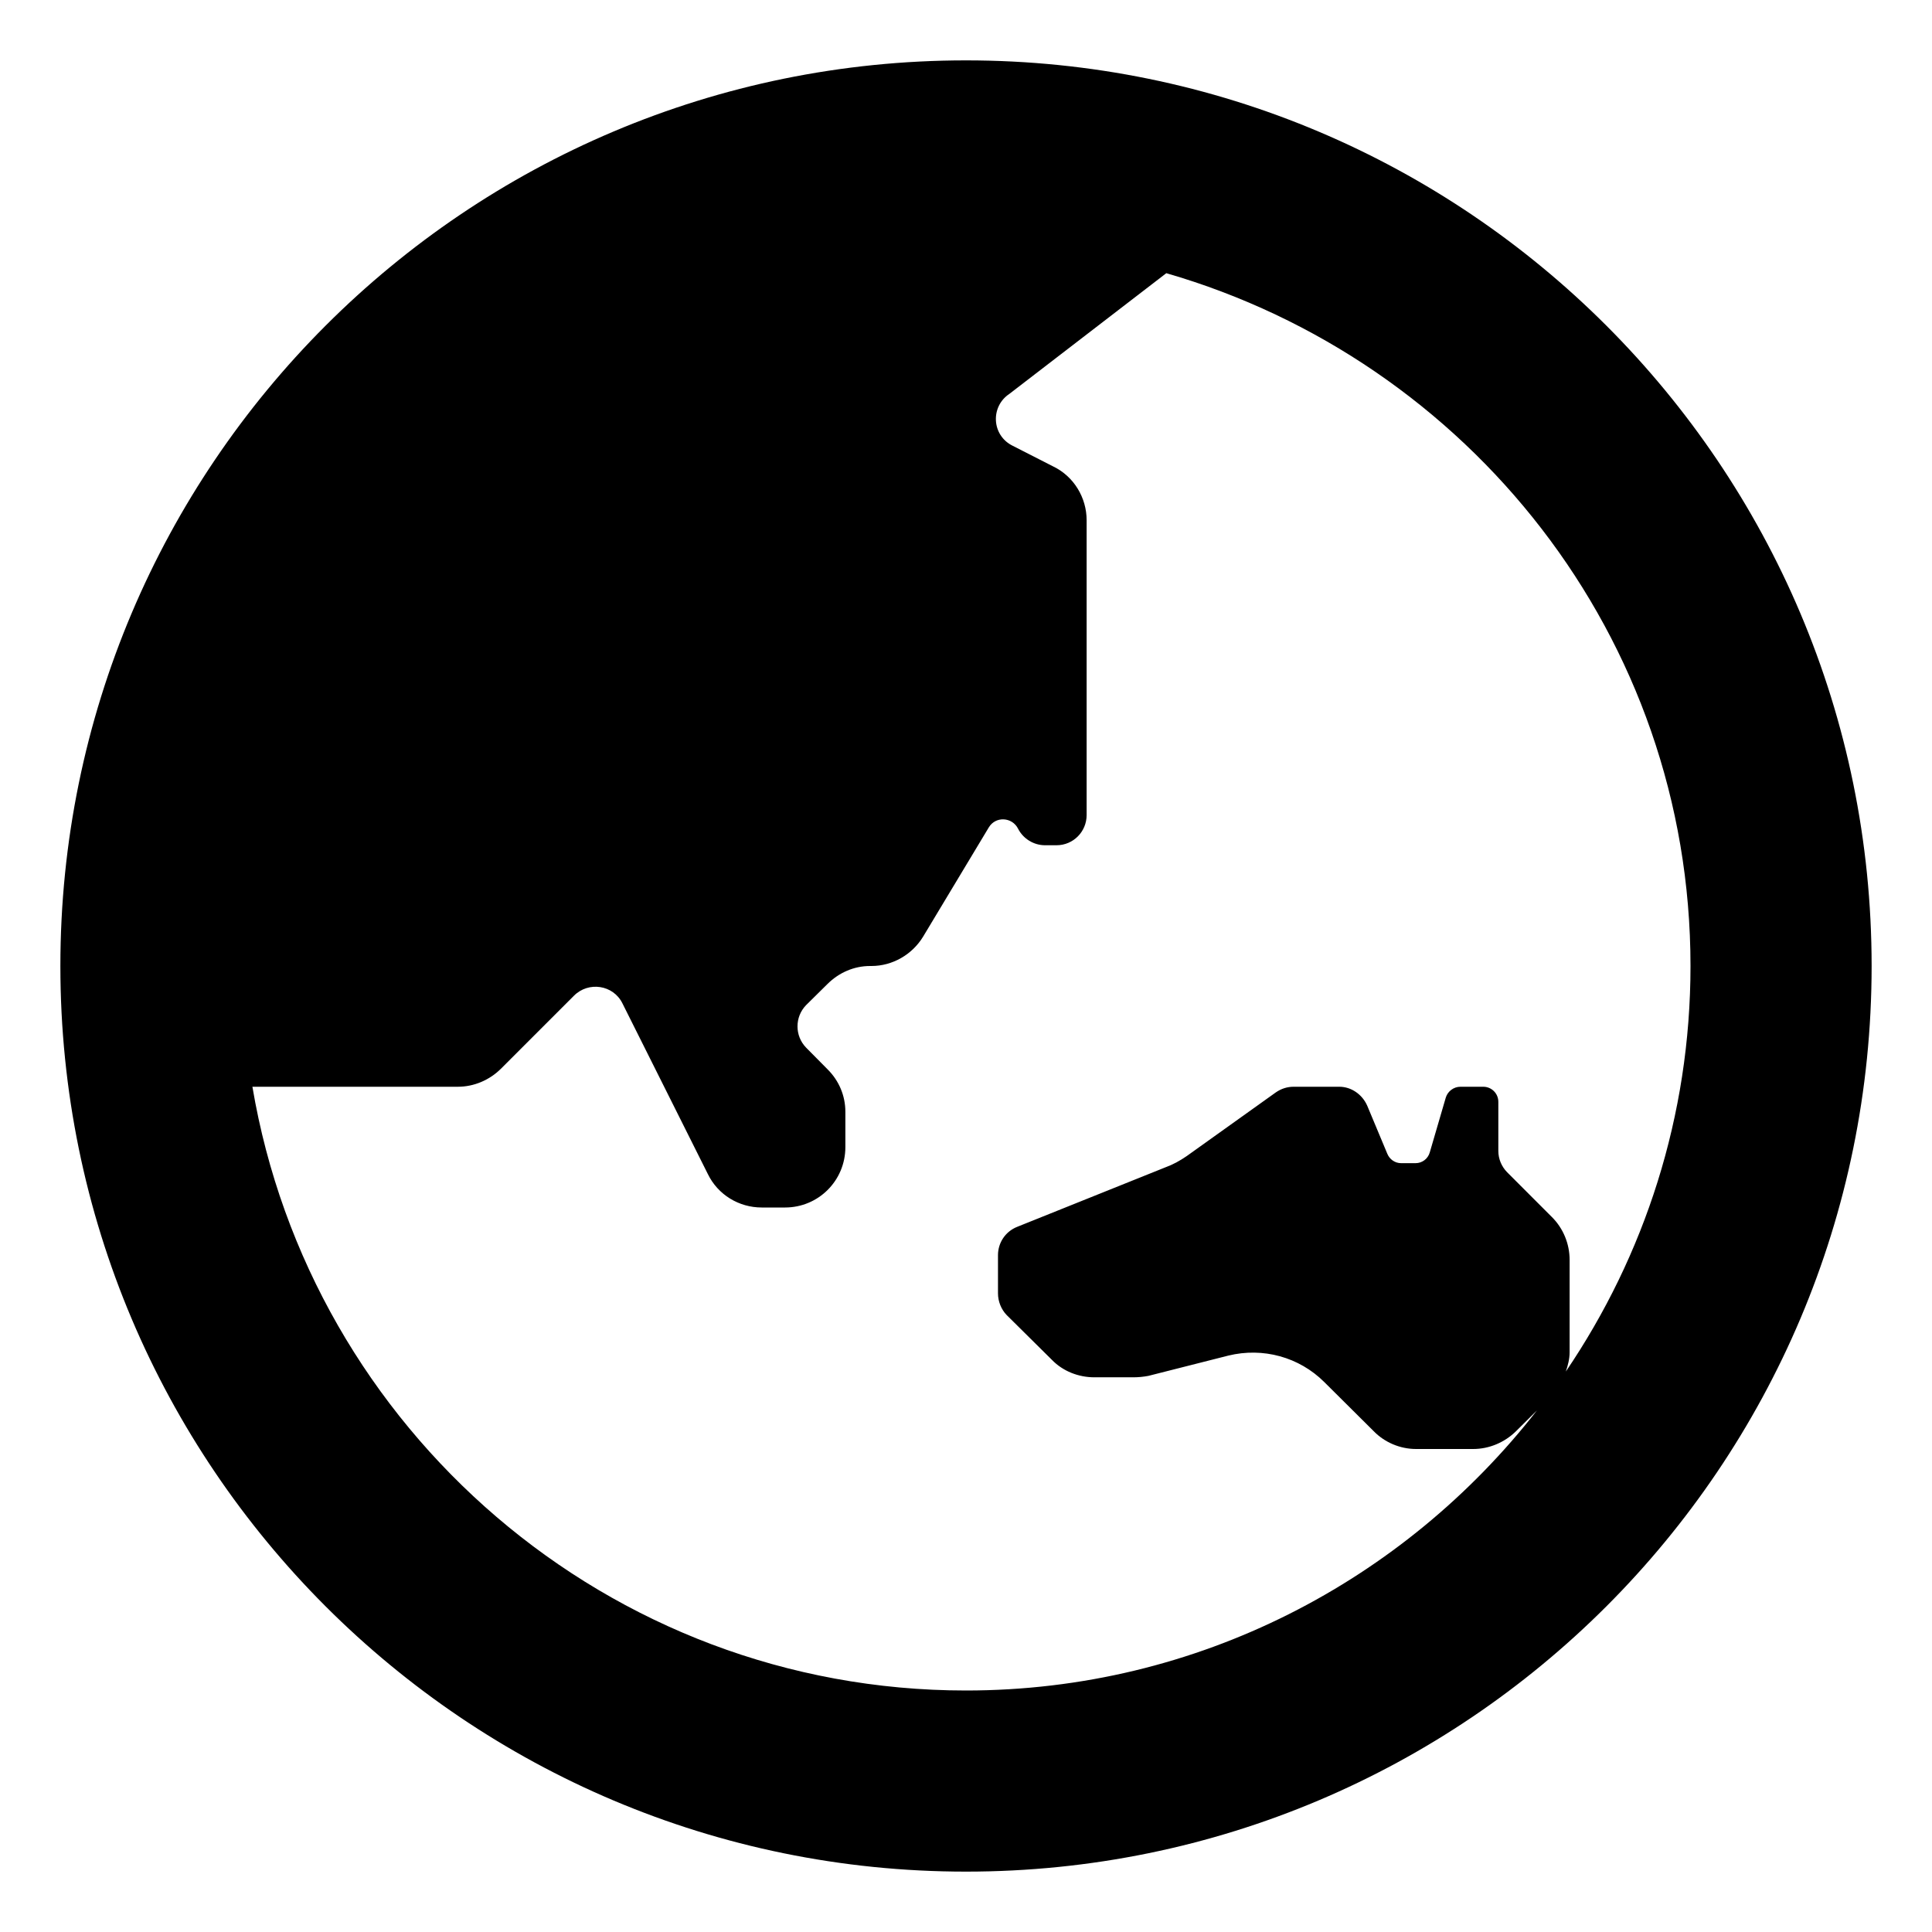 <svg xmlns="http://www.w3.org/2000/svg" viewBox="0 0 512 512"><!-- Font Awesome Pro 6.0.0-alpha2 by @fontawesome - https://fontawesome.com License - https://fontawesome.com/license (Commercial License) --><path d="M256 16C123.451 16 16 123.451 16 256S123.451 496 256 496S496 388.549 496 256S388.549 16 256 16ZM414.963 363.467C415.516 361.82 415.965 360.133 415.965 358.375V333.875C415.965 329.625 414.27 325.5 411.242 322.5L399.375 310.625C397.922 309.125 397.074 307.125 397.074 305V292C397.074 289.75 395.258 288 393.078 288H387.023C385.207 288 383.633 289.25 383.148 290.875L378.91 305.375C378.426 307.125 376.852 308.25 375.156 308.25H371.281C369.707 308.25 368.254 307.25 367.648 305.75L362.32 293C360.988 290 358.082 288 354.934 288H342.824C341.129 288 339.555 288.5 338.102 289.5L314.488 306.375C312.672 307.625 310.855 308.625 308.797 309.375L269.563 325.125C266.414 326.375 264.477 329.375 264.477 332.625V342.75C264.477 344.875 265.324 347 266.777 348.5L278.766 360.375C281.672 363.375 285.789 365 290.027 365H300.32C301.652 365 302.984 364.875 304.316 364.625L325.508 359.25C334.711 357 344.277 359.625 350.938 366.25L364.016 379.25C366.922 382.25 371.039 384 375.277 384H390.414C394.652 384 398.77 382.25 401.797 379.25L407.295 373.791C372.127 418.857 317.461 448 256 448C161.055 448 82.197 378.656 66.891 288H121.344C125.582 288 129.699 286.25 132.727 283.25L152.102 263.875C155.977 260 162.516 261 164.938 265.875L187.582 311.125C190.246 316.625 195.816 320 201.871 320H208.047C216.887 320 224.031 312.875 224.031 304V294.625C224.031 290.375 222.336 286.375 219.309 283.375L213.617 277.625C210.59 274.5 210.59 269.5 213.617 266.375L219.309 260.75C222.336 257.75 226.332 256 230.57 256H230.934C236.504 256 241.711 253 244.617 248.25L262.055 219.25C263.871 216.25 268.23 216.5 269.805 219.625C271.137 222.25 273.922 224 276.949 224H279.977C284.457 224 287.969 220.375 287.969 216V137.875C287.969 131.875 284.578 126.25 279.129 123.625L268.352 118.125C262.781 115.375 262.418 107.75 267.504 104.375L309.084 72.396C389.062 95.553 448 168.654 448 256C448 295.799 435.779 332.777 414.963 363.467Z"/></svg>